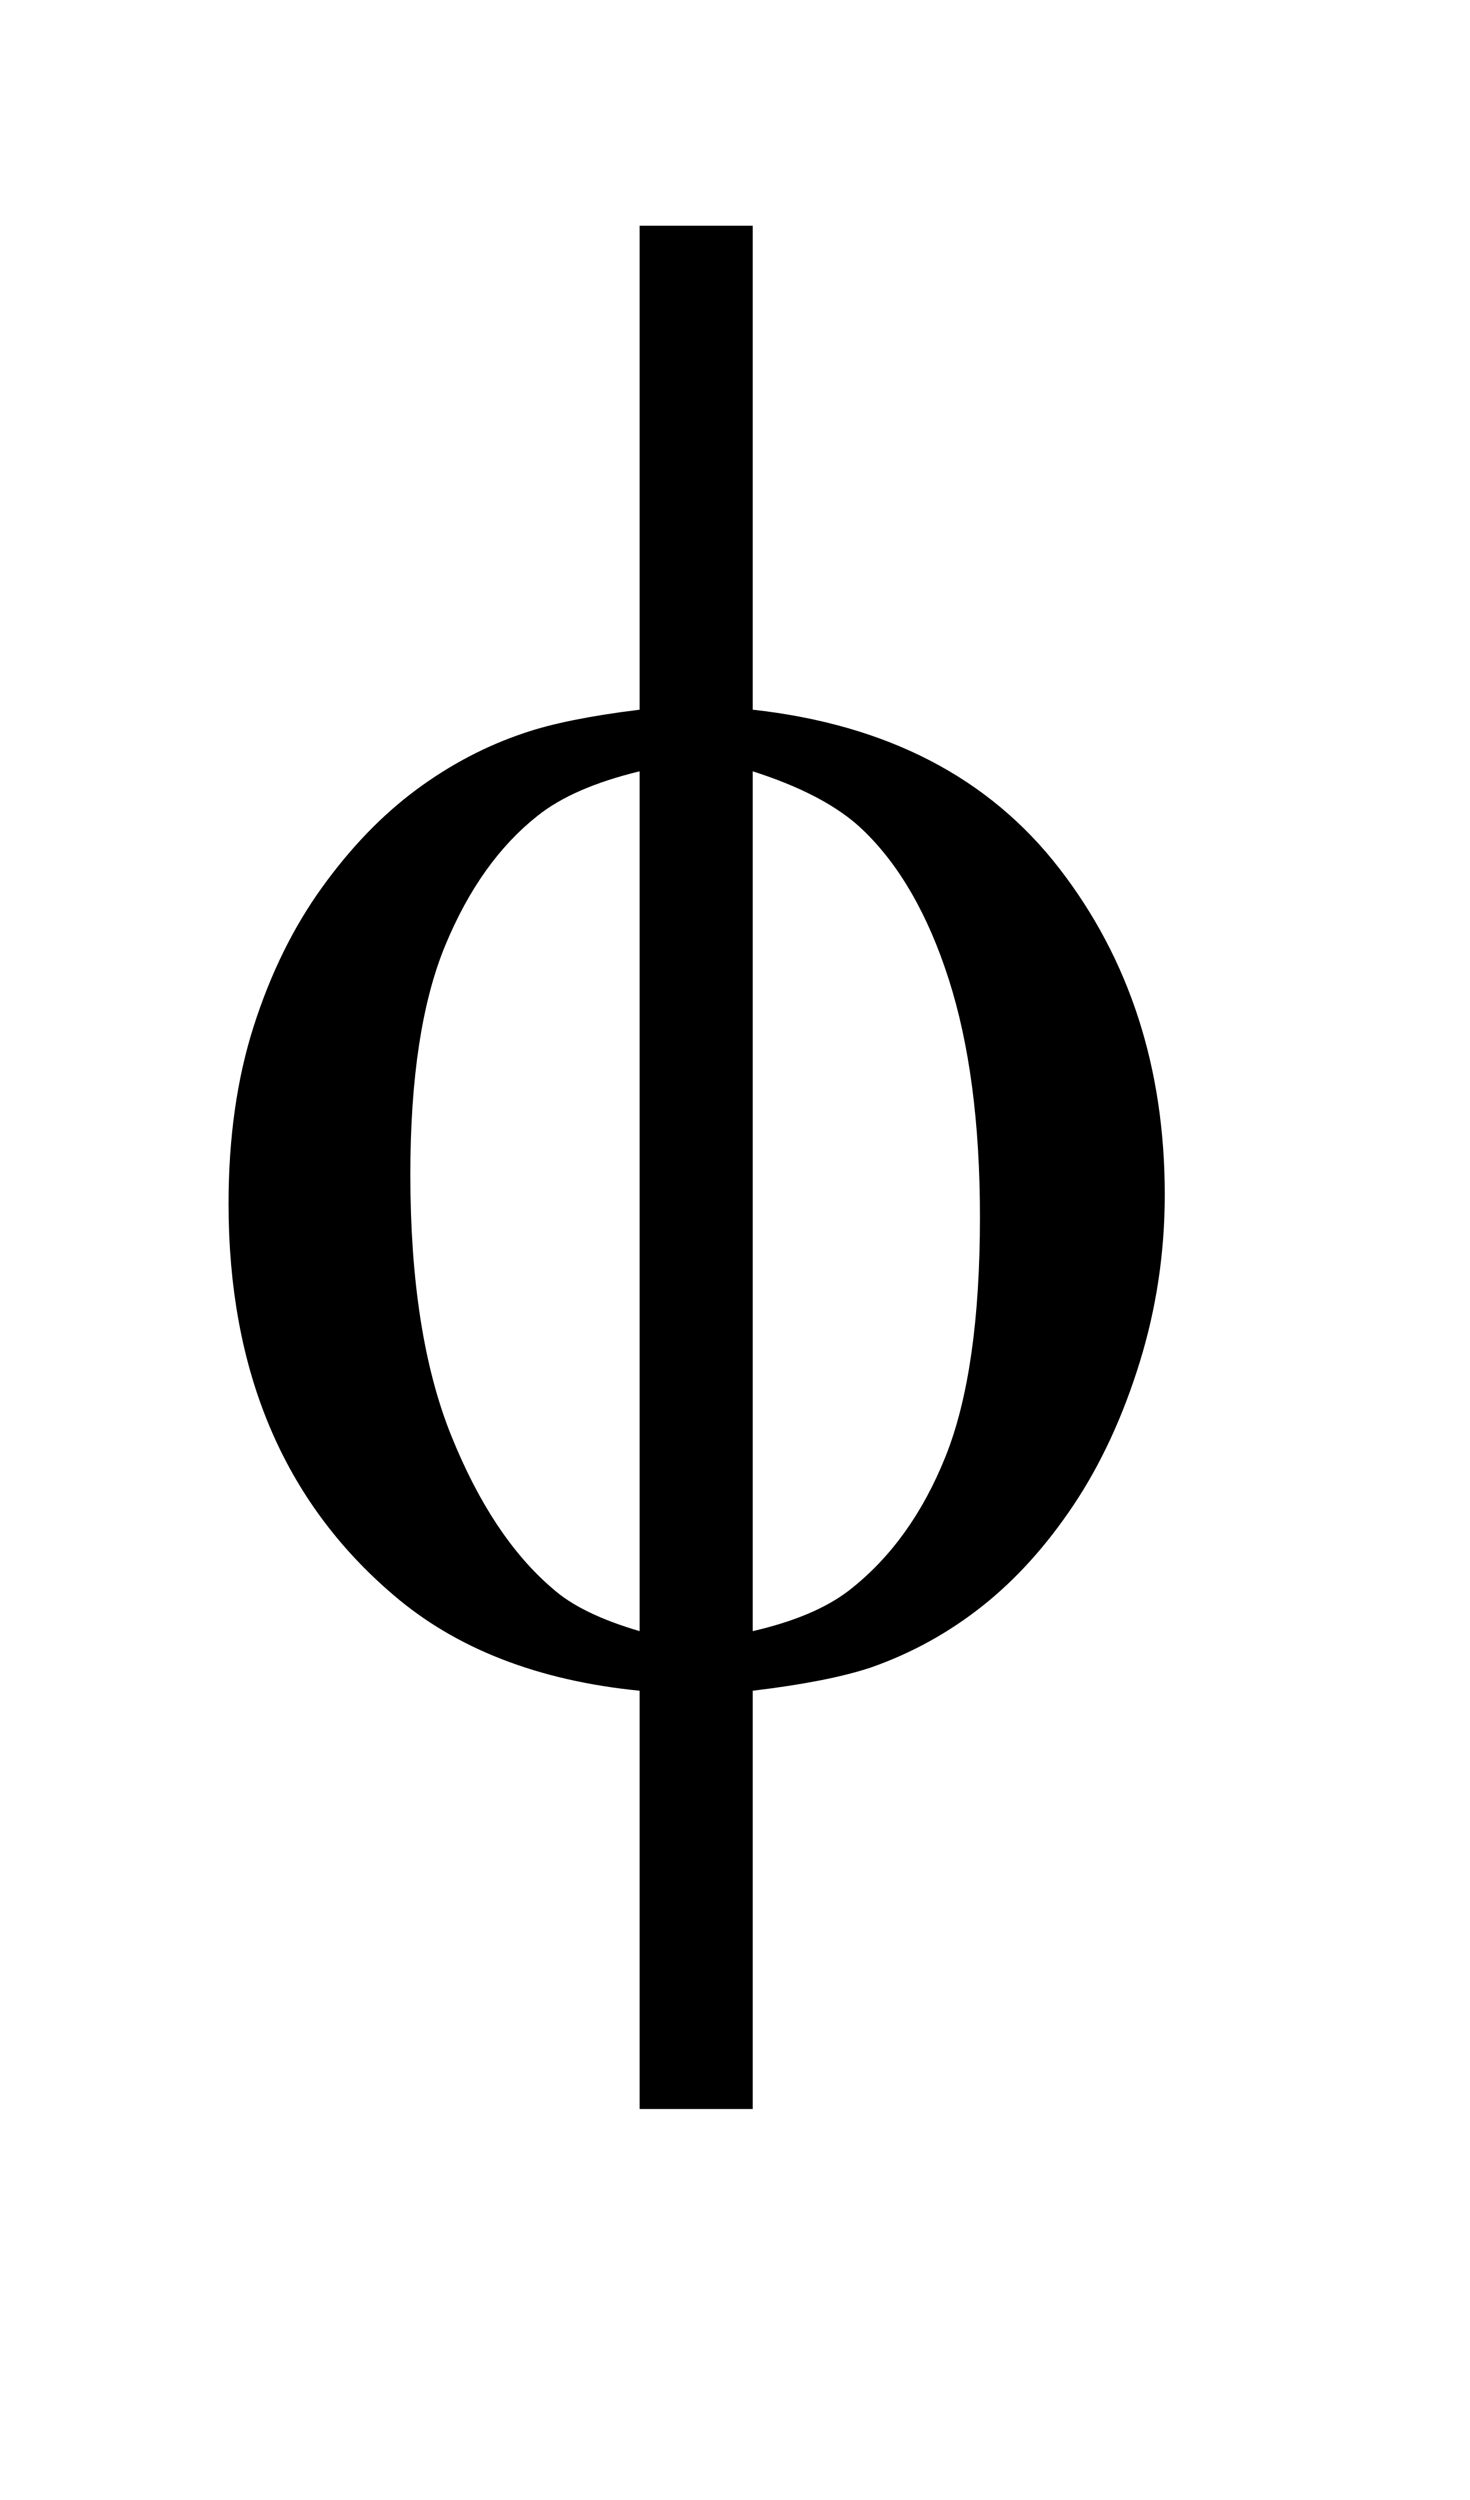 <?xml version="1.0" encoding="UTF-8"?>
<!DOCTYPE svg PUBLIC '-//W3C//DTD SVG 1.0//EN'
          'http://www.w3.org/TR/2001/REC-SVG-20010904/DTD/svg10.dtd'>
<svg stroke-dasharray="none" shape-rendering="auto" xmlns="http://www.w3.org/2000/svg" font-family="'Dialog'" text-rendering="auto" width="10" fill-opacity="1" color-interpolation="auto" color-rendering="auto" preserveAspectRatio="xMidYMid meet" font-size="12px" viewBox="0 0 10 17" fill="black" xmlns:xlink="http://www.w3.org/1999/xlink" stroke="black" image-rendering="auto" stroke-miterlimit="10" stroke-linecap="square" stroke-linejoin="miter" font-style="normal" stroke-width="1" height="17" stroke-dashoffset="0" font-weight="normal" stroke-opacity="1"
><!--Generated by the Batik Graphics2D SVG Generator--><defs id="genericDefs"
  /><g
  ><defs id="defs1"
    ><clipPath clipPathUnits="userSpaceOnUse" id="clipPath1"
      ><path d="M1.028 1.755 L7.095 1.755 L7.095 11.96 L1.028 11.96 L1.028 1.755 Z"
      /></clipPath
      ><clipPath clipPathUnits="userSpaceOnUse" id="clipPath2"
      ><path d="M32.933 56.082 L32.933 382.105 L227.395 382.105 L227.395 56.082 Z"
      /></clipPath
    ></defs
    ><g transform="scale(1.576,1.576) translate(-1.028,-1.755) matrix(0.031,0,0,0.031,0,0)"
    ><path d="M137.969 155.391 Q165.953 158.484 180.648 177.469 Q195.344 196.453 195.344 222.891 Q195.344 234.984 191.828 246.305 Q188.312 257.625 182.617 266.133 Q176.922 274.641 169.891 280.195 Q162.859 285.75 154.422 288.703 Q148.516 290.672 137.969 291.938 L137.969 350.156 L122.219 350.156 L122.219 291.938 Q100.984 289.828 87.906 278.578 Q64.984 259.031 64.984 224.156 Q64.984 210.375 68.5 199.406 Q72.016 188.438 77.992 180.141 Q83.969 171.844 91.07 166.57 Q98.172 161.297 106.188 158.625 Q111.953 156.656 122.219 155.391 L122.219 88.031 L137.969 88.031 L137.969 155.391 ZM122.219 163.969 Q112.938 166.219 108.016 170.156 Q100 176.484 95.148 188.227 Q90.297 199.969 90.297 220.078 Q90.297 242.297 95.992 256.43 Q101.688 270.562 110.125 277.734 Q114.062 281.25 122.219 283.641 L122.219 163.969 ZM137.969 283.641 Q146.547 281.672 151.328 278.016 Q160.047 271.266 164.828 259.312 Q169.609 247.359 169.609 225.984 Q169.609 206.438 165.25 192.867 Q160.891 179.297 153.156 171.984 Q148.094 167.203 137.969 163.969 L137.969 283.641 Z" stroke="none" clip-path="url(#clipPath2)"
    /></g
  ></g
></svg
>
